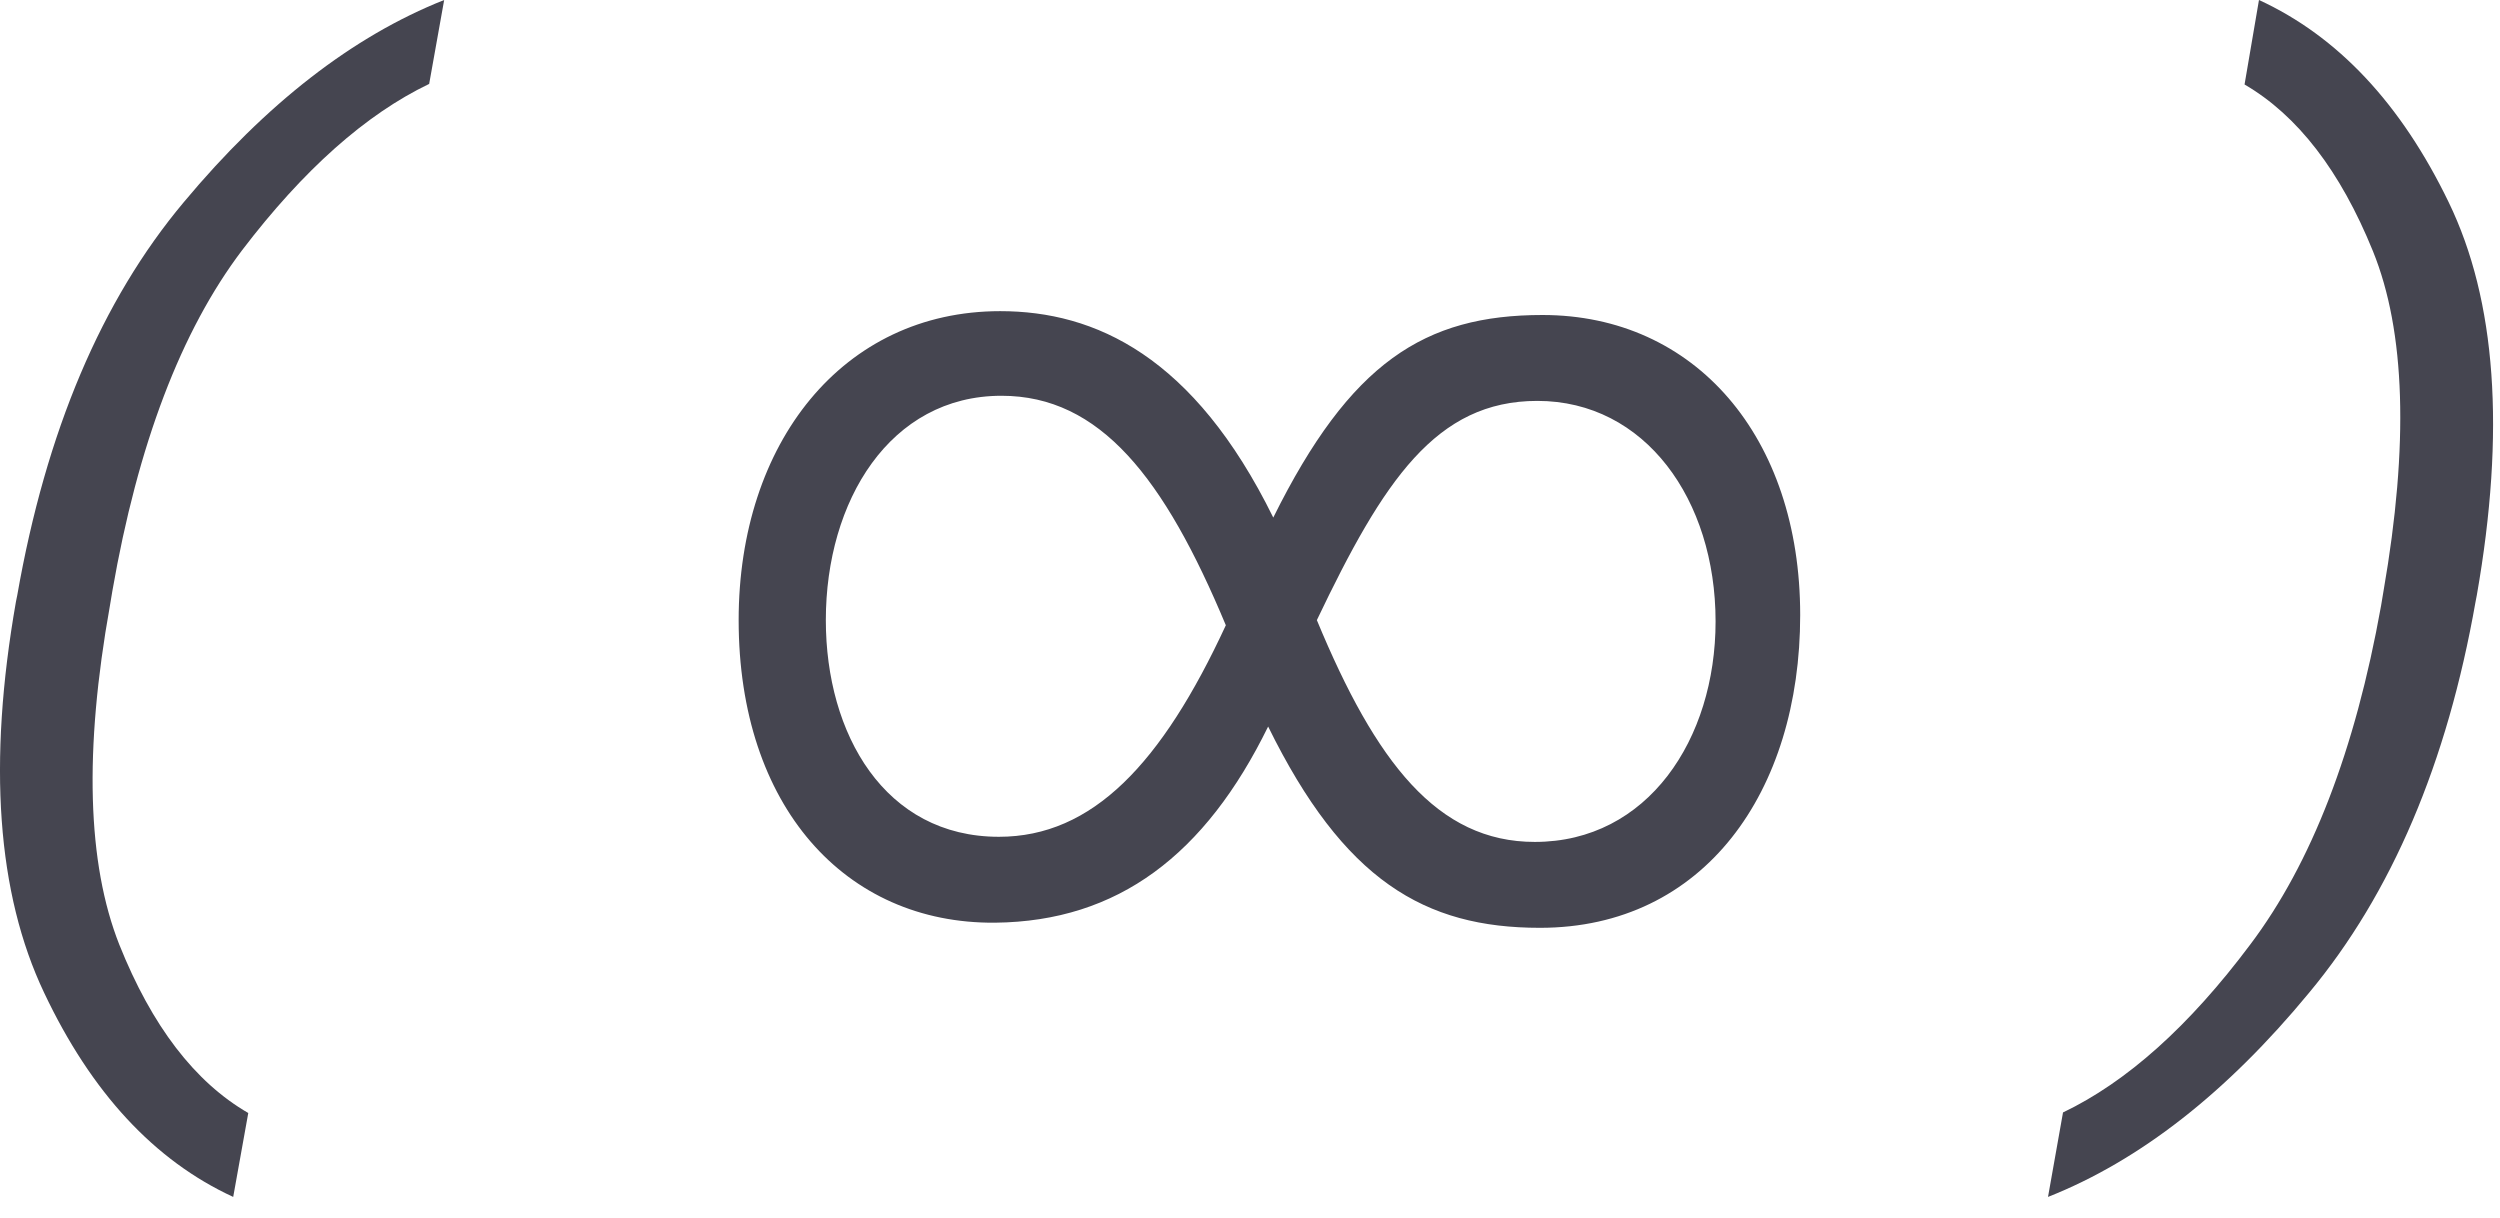 <?xml version="1.0" encoding="UTF-8"?> <svg xmlns="http://www.w3.org/2000/svg" width="39" height="19" viewBox="0 0 39 19" fill="none"><path d="M3.638 18.672C2.408 18.105 1.425 17.044 0.689 15.488C-0.047 13.939 -0.193 11.904 0.249 9.385L0.269 9.287C0.718 6.729 1.584 4.684 2.867 3.154C4.149 1.618 5.503 0.566 6.929 0L6.695 1.309C5.705 1.784 4.732 2.65 3.775 3.906C2.824 5.163 2.151 6.934 1.753 9.219L1.714 9.453C1.311 11.706 1.36 13.467 1.861 14.736C2.369 16.006 3.039 16.881 3.873 17.363L3.638 18.672Z" fill="#454550"></path><path d="M28.083 9.594C28.083 12.354 26.583 14.474 24.023 14.474C22.223 14.474 20.963 13.734 19.783 11.334C18.803 13.334 17.443 14.374 15.523 14.394C13.183 14.414 11.523 12.574 11.523 9.674C11.523 6.914 13.143 4.854 15.603 4.854C17.083 4.854 18.623 5.554 19.863 8.074C21.063 5.654 22.223 4.914 24.063 4.914C26.443 4.914 28.083 6.814 28.083 9.594ZM12.883 9.674C12.883 11.454 13.803 13.054 15.583 13.054C17.043 13.054 18.123 11.914 19.123 9.754C18.163 7.454 17.163 6.174 15.623 6.174C13.883 6.174 12.883 7.814 12.883 9.674ZM23.983 6.254C22.403 6.254 21.583 7.494 20.543 9.674C21.463 11.894 22.423 13.134 23.943 13.134C25.703 13.134 26.763 11.534 26.763 9.694C26.763 7.794 25.663 6.254 23.983 6.254Z" fill="#454550"></path><path d="M31.949 18.672L32.183 17.354C33.179 16.878 34.153 16.006 35.103 14.736C36.06 13.467 36.74 11.706 37.144 9.453L37.183 9.219C37.58 6.934 37.525 5.166 37.017 3.916C36.509 2.666 35.842 1.8 35.015 1.318L35.24 0C36.47 0.566 37.456 1.618 38.199 3.154C38.941 4.684 39.087 6.729 38.638 9.287L38.619 9.385C38.176 11.904 37.31 13.939 36.021 15.488C34.738 17.044 33.381 18.105 31.949 18.672Z" fill="#454550"></path></svg> 